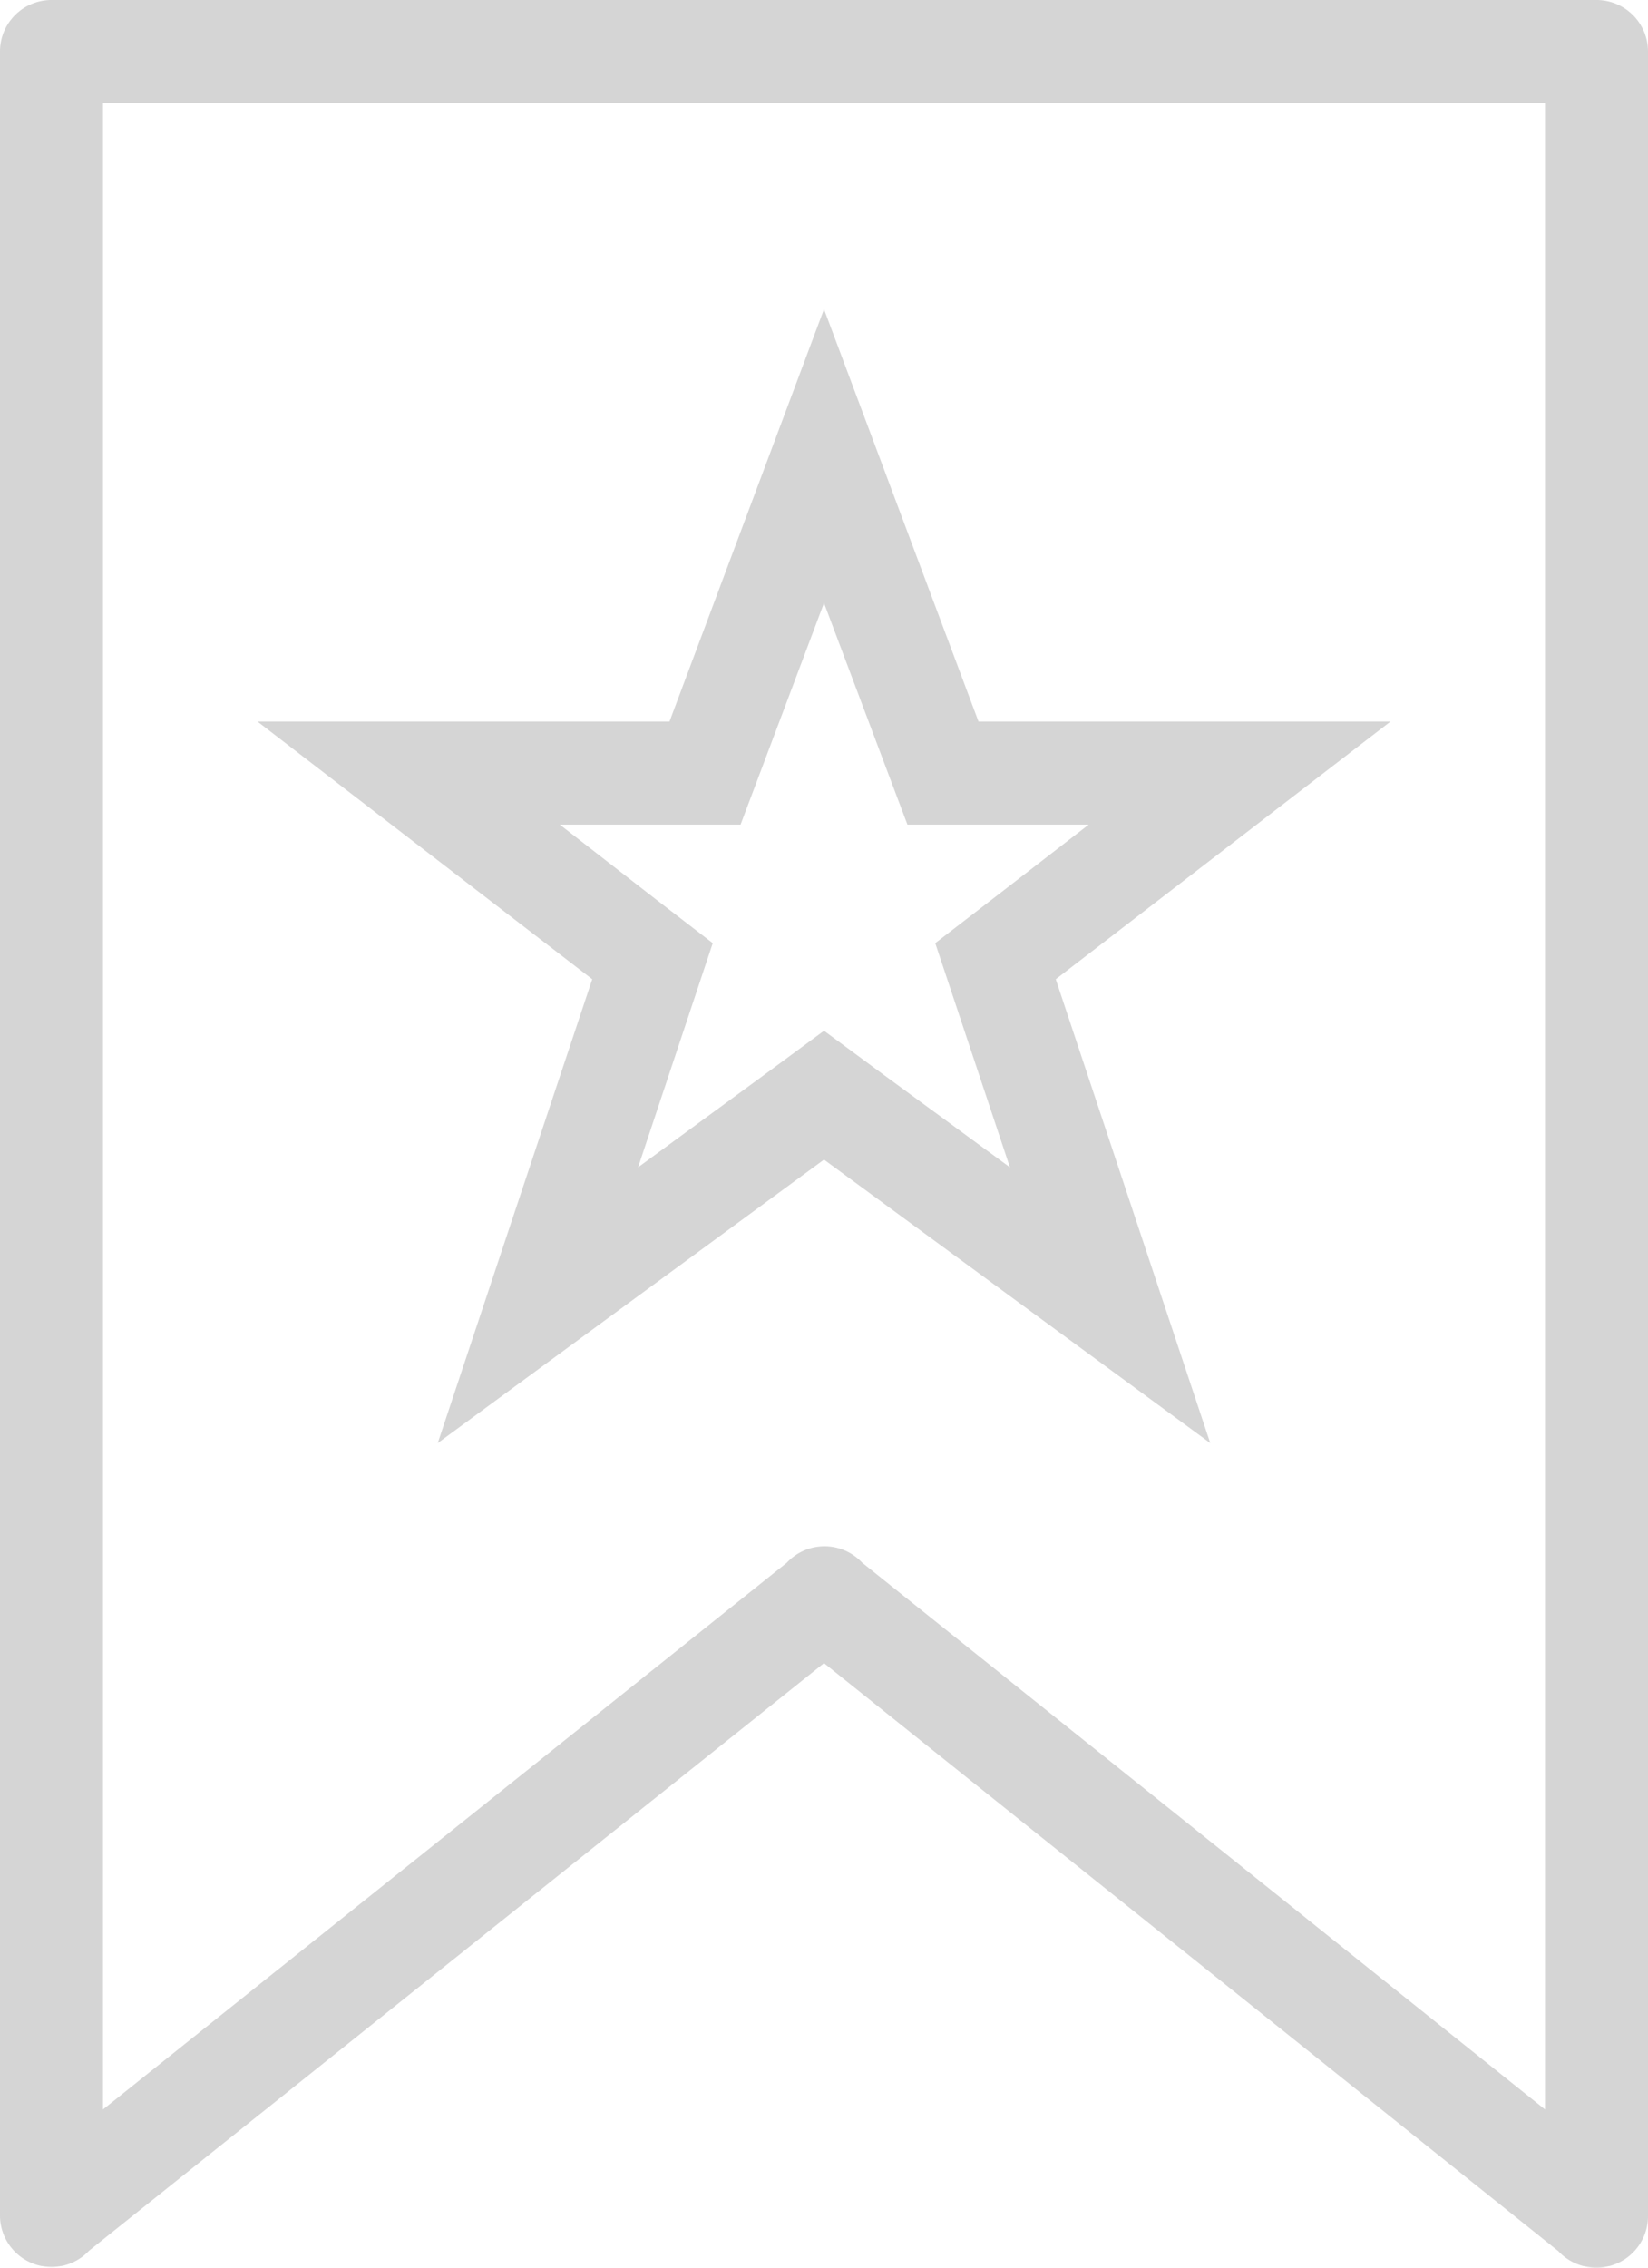 <svg xmlns="http://www.w3.org/2000/svg" width="32" height="44" viewBox="0 0 32 44"><title>fancyicon_bookmark</title><path d="M14.5,28,22,22.5,29.5,28l-3-9L33,14H25L22,6l-3,8H11l6.5,5Zm2.37-12h3.51l.49-1.3,1.13-3,1.13,3,.49,1.3h3.52l-1.85,1.43-1.13.87.45,1.35,1,3-2.43-1.78L22,20l-1.18.87-2.43,1.78,1-3,.45-1.35-1.13-.87ZM37,0H7A1,1,0,0,0,6,1V43a1,1,0,0,0,1.73.67h0L22,32.27,36.26,43.68h0A1,1,0,0,0,37,44a1,1,0,0,0,1-1V1A1,1,0,0,0,37,0ZM36,40.93,22.74,30.32h0a1,1,0,0,0-1.46,0h0L8,40.93V2H36Z" transform="translate(-6)" fill="#d5d5d5"/></svg>